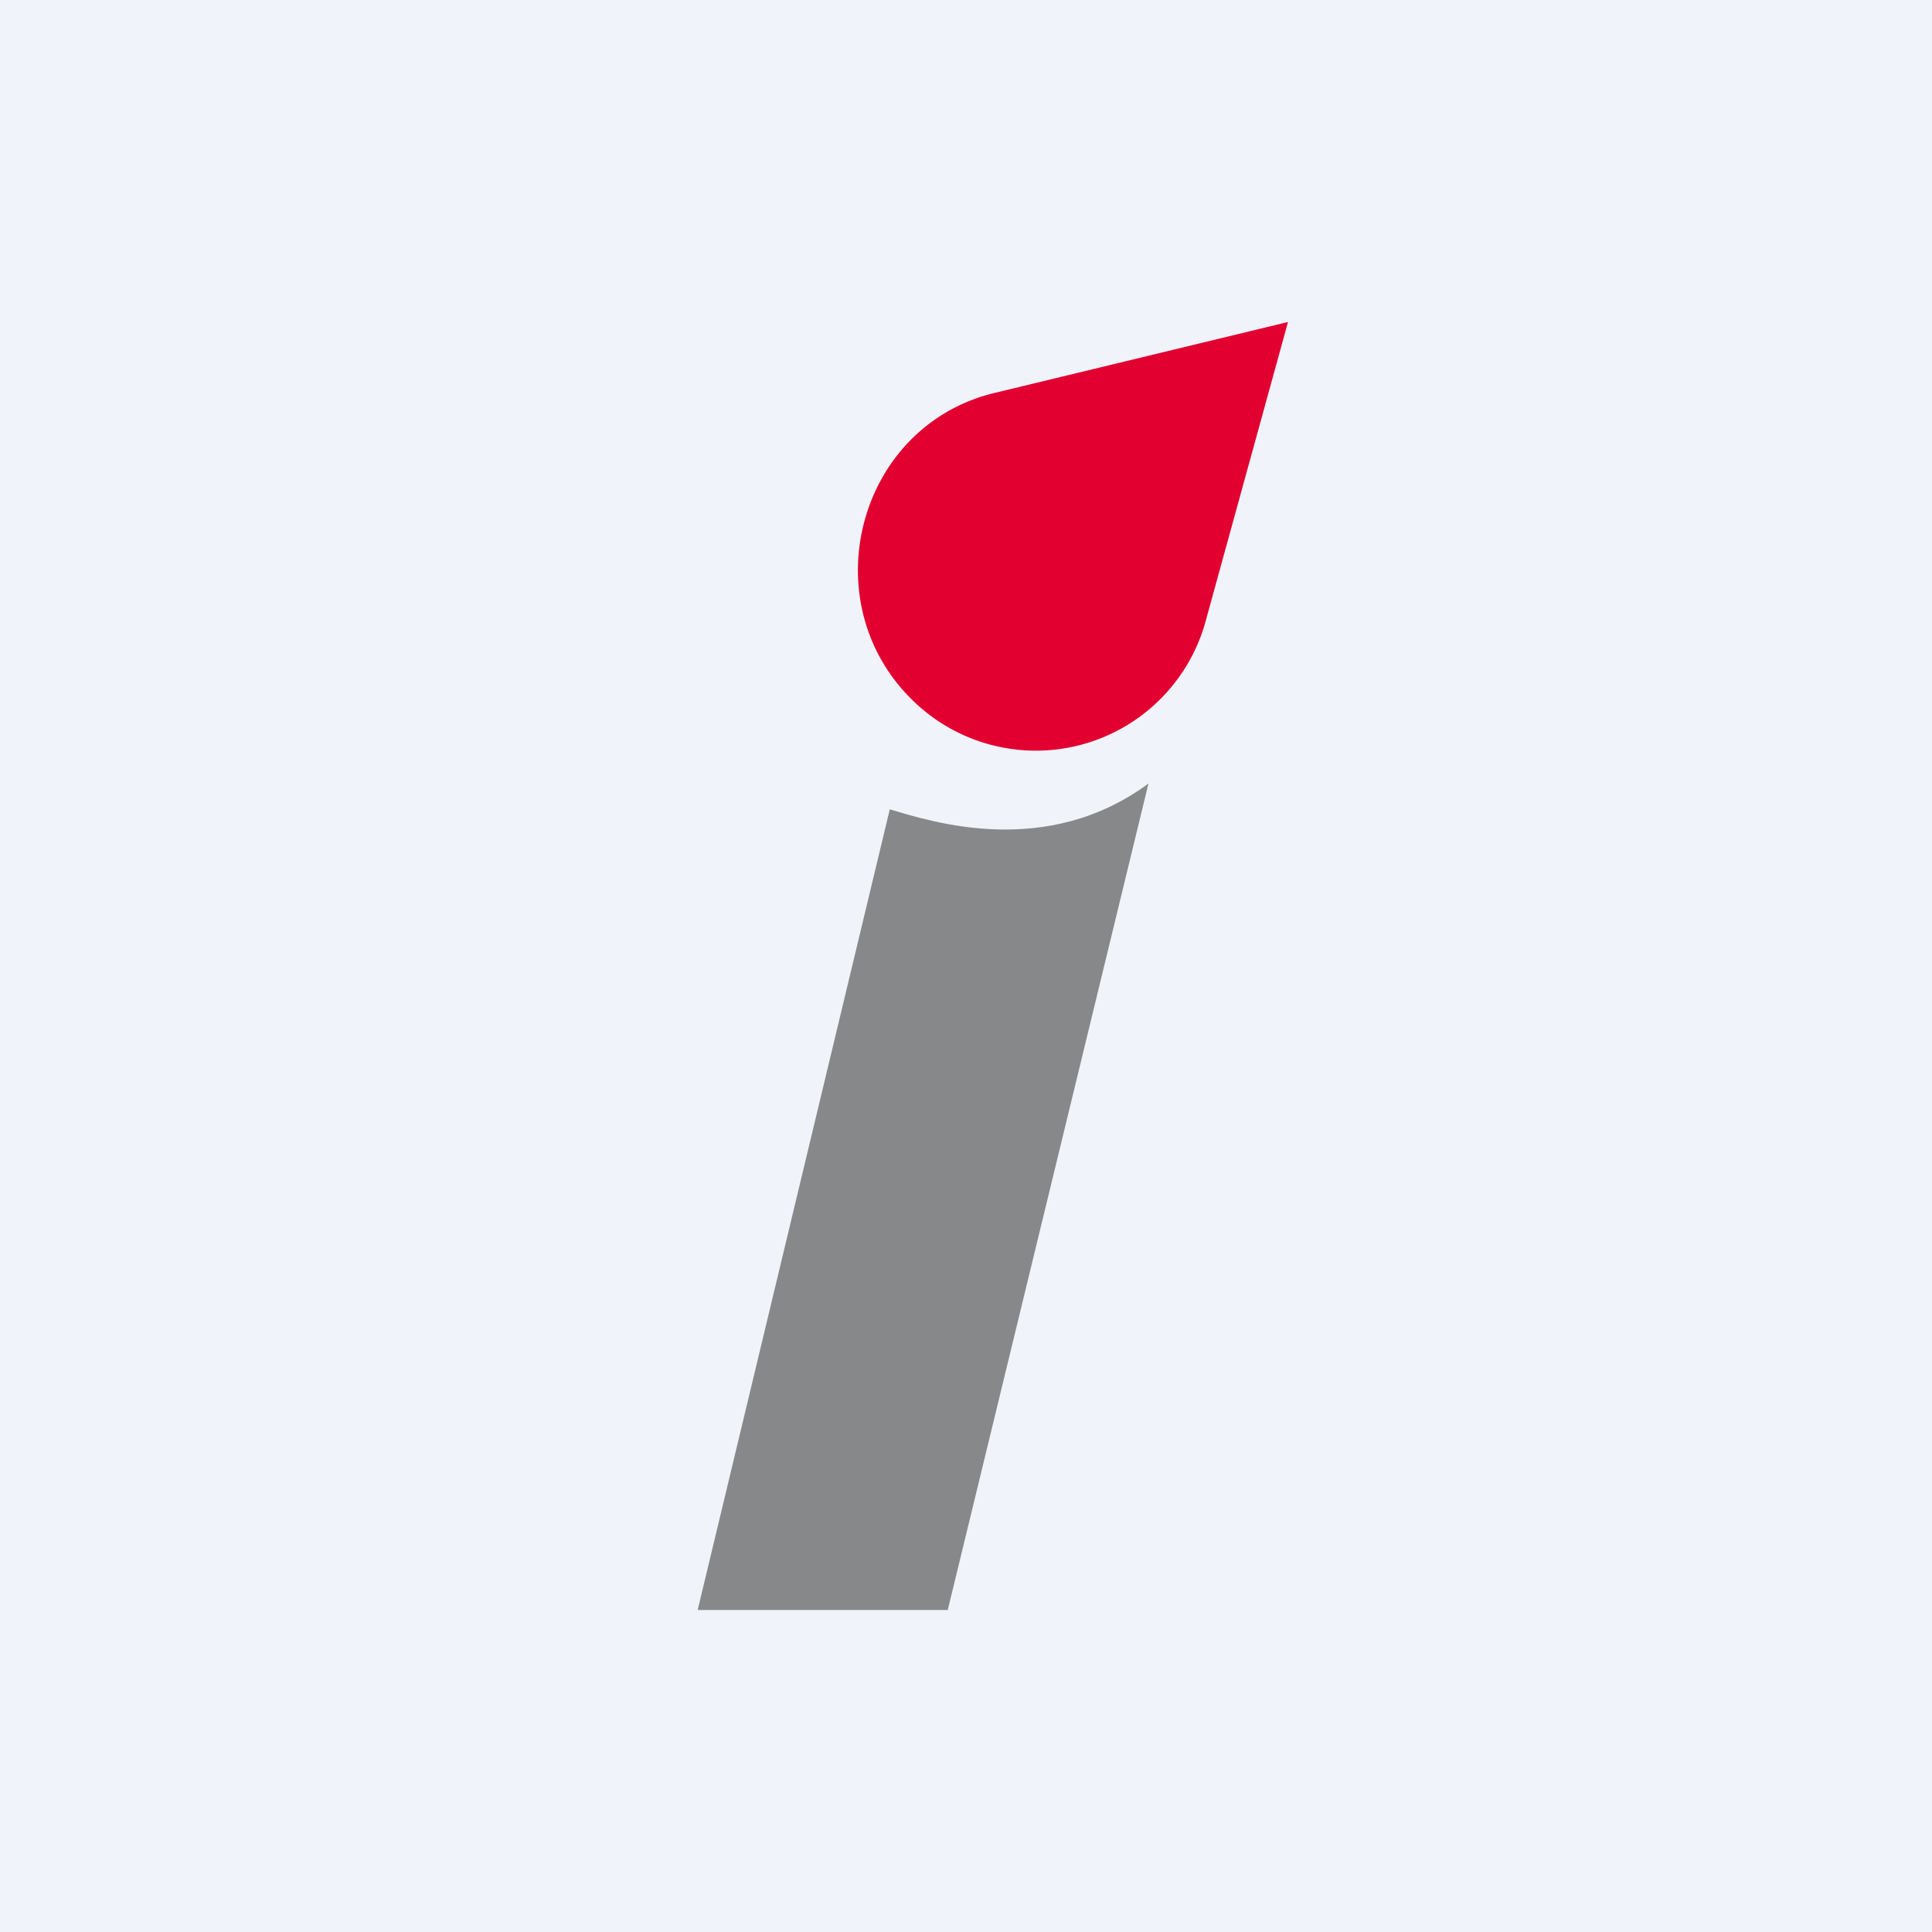 <!-- by TradingView --><svg xmlns="http://www.w3.org/2000/svg" width="18" height="18" viewBox="0 0 18 18"><path fill="#F0F3FA" d="M0 0h18v18H0z"/><path d="M8.29 7.54L6.5 15h2.33l1.87-7.7c-.95.7-2.01.36-2.41.24z" fill="#87888A"/><path d="M9.27 3.66L12 3l-.76 2.76a1.64 1.64 0 0 1-2.7.8c-.99-.91-.57-2.59.73-2.9z" fill="#E20030"/></svg>